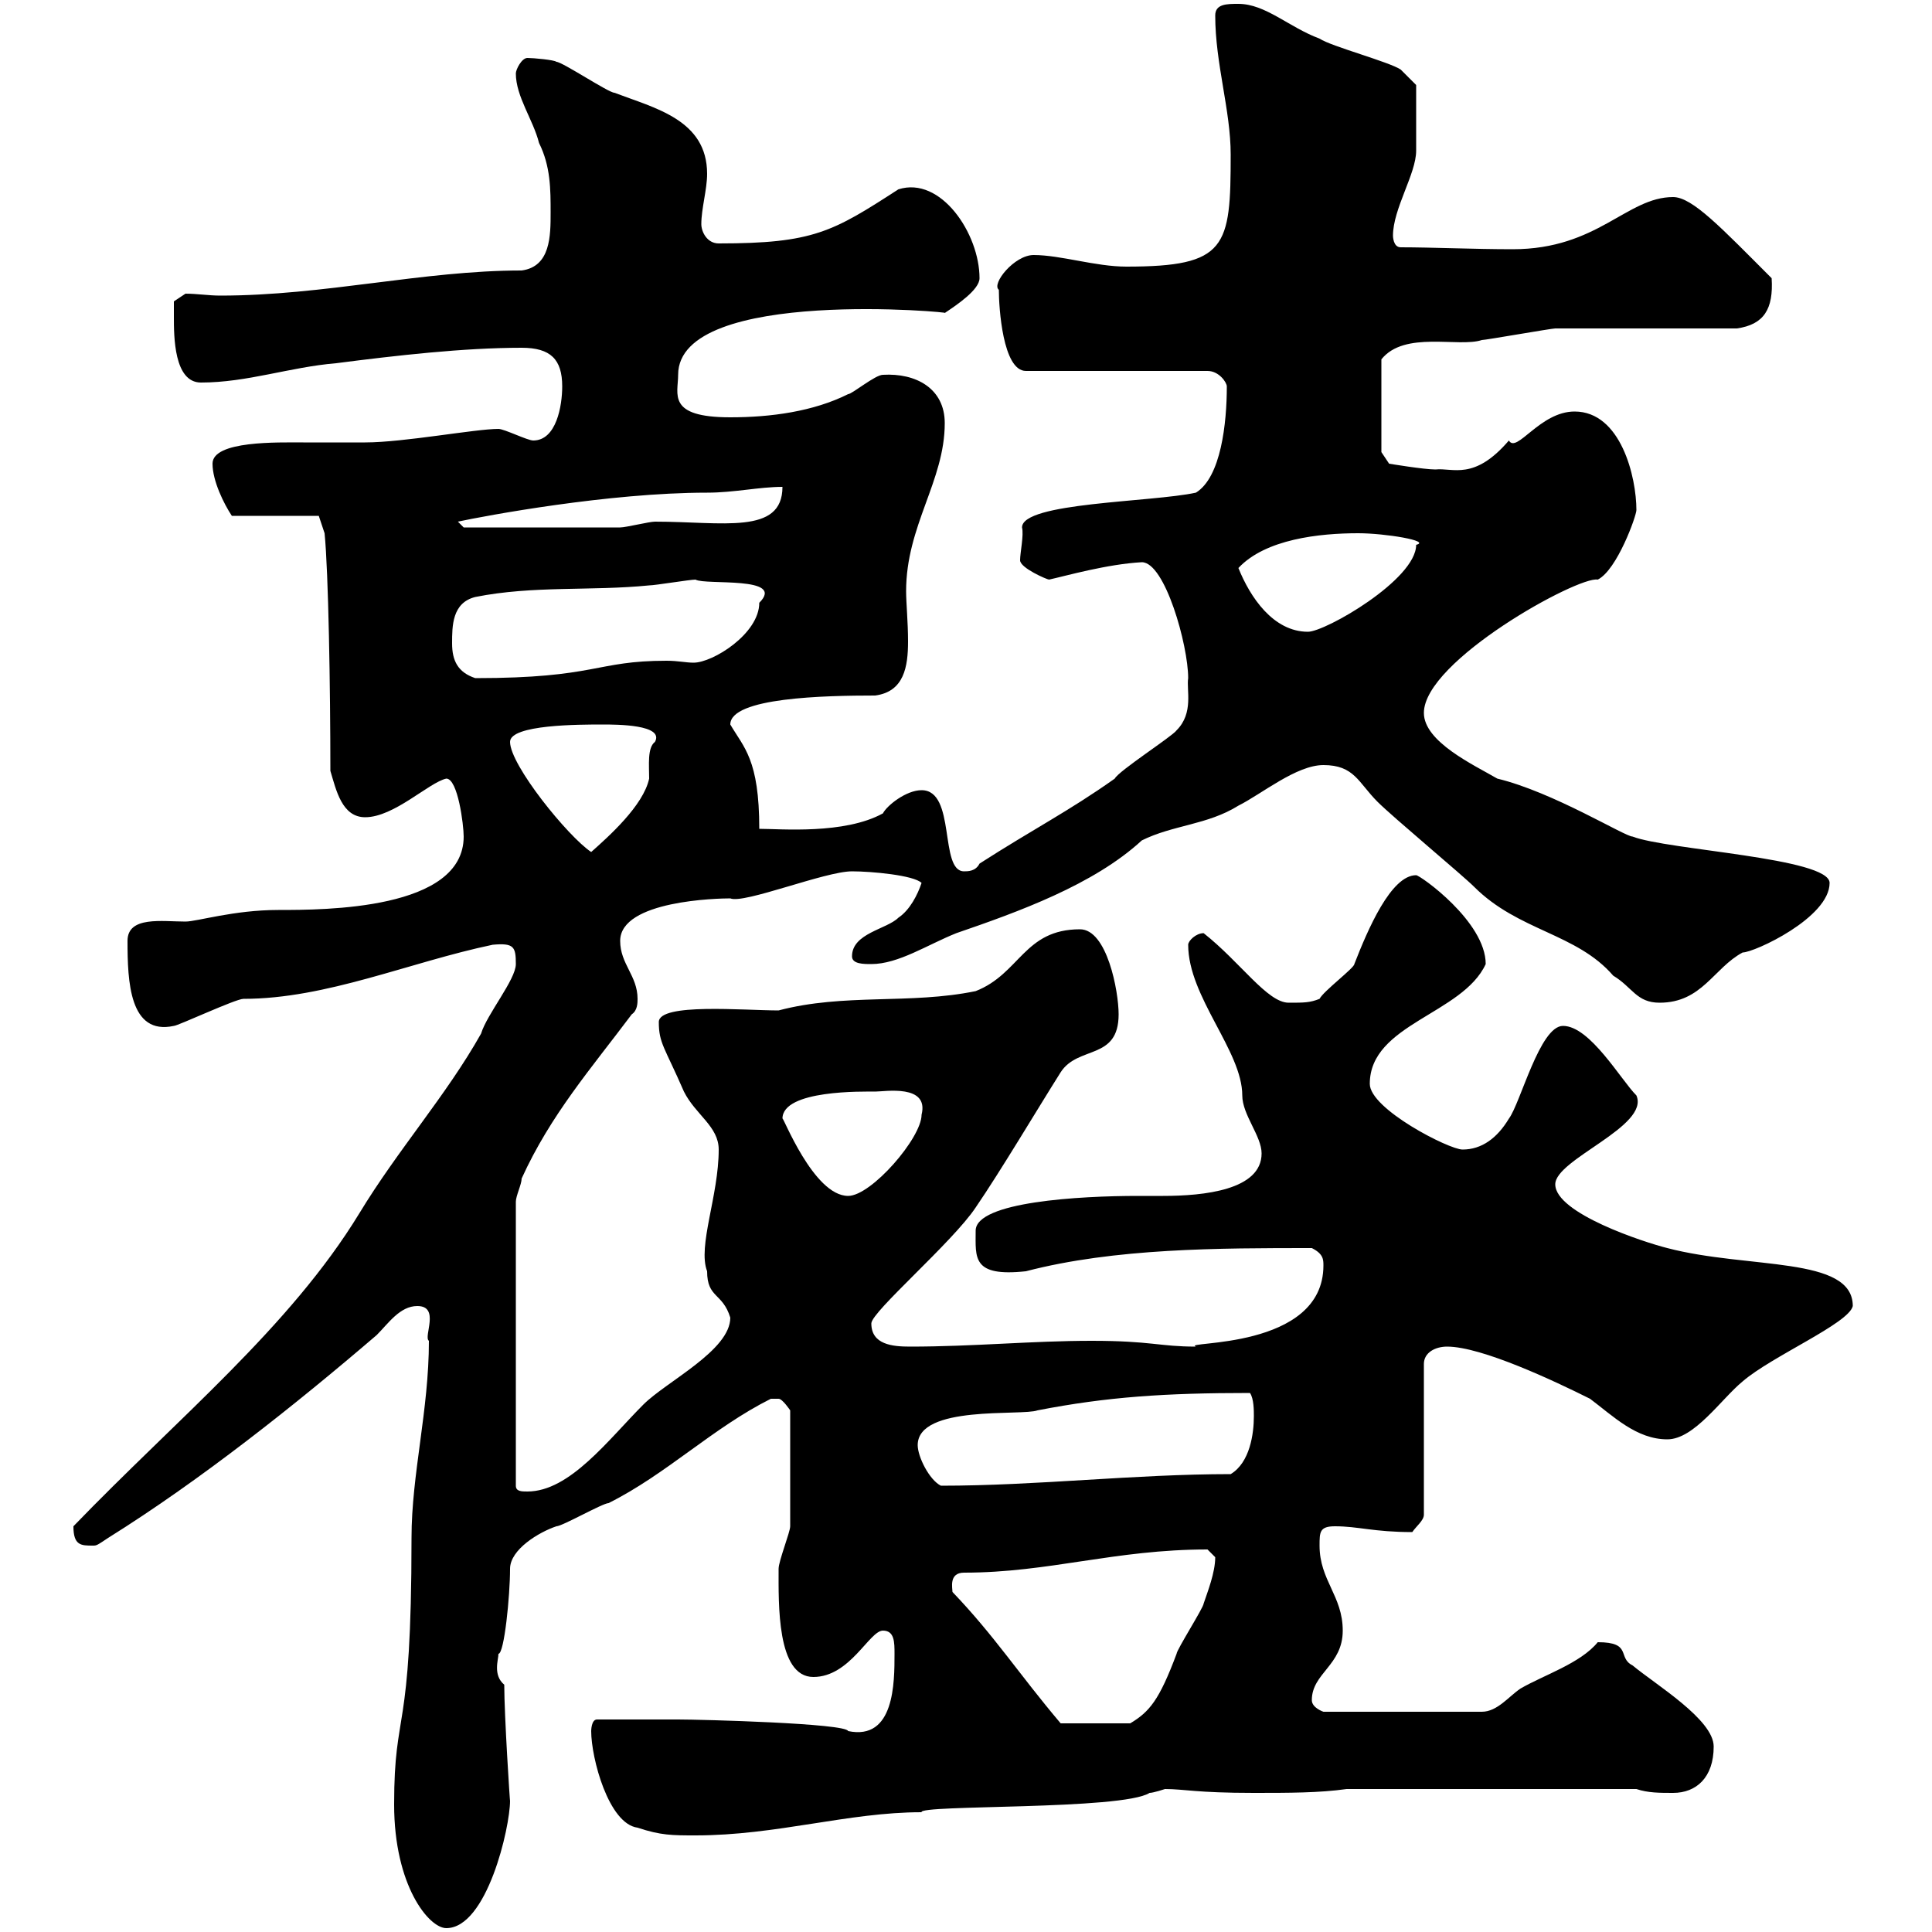 <svg xmlns="http://www.w3.org/2000/svg" xmlns:xlink="http://www.w3.org/1999/xlink" width="300" height="300"><path d="M61.20 280.20C61.20 292.80 66.60 299.40 69.30 299.40C75.60 299.40 79.20 283.80 79.20 279.60C79.20 280.20 78.30 266.40 78.30 261.60C76.50 260.10 77.40 257.70 77.40 256.80C78.30 256.80 79.20 247.80 79.20 243.60C79.20 240.60 83.70 237.90 86.40 237C87.30 237 93.60 233.40 94.50 233.40C103.50 228.90 110.70 221.70 119.70 217.20C119.70 217.20 119.70 217.20 120.90 217.20C121.50 217.20 122.70 219 122.70 219L122.70 237C122.70 237.90 120.90 242.40 120.90 243.60C120.90 249 120.60 260.40 126.30 260.40C132 260.40 135 253.20 137.10 253.20C138.90 253.20 138.90 255 138.90 256.80C138.90 261.30 138.90 270.30 131.70 268.80C131.40 267.60 108.90 267 105.30 267C103.50 267 99.60 267 92.70 267C91.80 267 91.80 268.80 91.80 268.80C91.80 273 94.50 283.20 99 283.80C102.60 285 104.40 285 108 285C120.60 285 131.70 281.40 143.10 281.40C142.50 280.20 174.30 281.10 178.50 278.40C179.10 278.40 180.90 277.80 180.90 277.80C183.90 277.80 185.70 278.40 194.70 278.40C200.10 278.40 204.90 278.40 209.10 277.80L254.10 277.80C255.90 278.40 257.70 278.40 259.80 278.40C263.40 278.40 266.10 276 266.10 271.20C266.10 267 257.10 261.60 253.50 258.60C251.10 257.40 253.50 255 248.10 255C245.40 258.30 239.70 260.10 236.10 262.20C234.30 263.40 232.50 265.80 230.10 265.80L205.50 265.80C205.50 265.80 203.70 265.20 203.70 264C203.70 259.80 208.50 258.60 208.50 253.20C208.50 247.80 204.90 245.40 204.90 240C204.90 237.90 204.90 237 207.30 237C210.90 237 213.30 237.90 219.30 237.90C219.90 237 221.10 236.10 221.10 235.20L221.10 211.80C221.10 210 222.90 209.10 224.70 209.10C230.10 209.10 241.50 214.50 246.90 217.20C250.50 219.90 254.10 223.50 258.90 223.50C263.10 223.50 267.30 217.20 270.60 214.50C275.10 210.60 287.10 205.50 287.70 202.80C287.70 195 271.50 197.10 258.90 193.80C255.30 192.90 241.50 188.40 241.50 183.90C241.50 180 256.20 174.90 254.10 170.10C251.70 167.70 246.90 159.30 242.70 159.30C239.10 159.30 236.10 171.30 234.30 173.70C232.50 176.70 230.10 178.50 227.10 178.50C225 178.50 212.70 172.20 212.70 168.30C212.70 159 227.10 157.50 230.70 149.70C230.70 143.10 220.50 135.90 219.90 135.90C216 135.90 212.40 144.30 210.30 149.70C210.30 150.30 205.50 153.90 204.90 155.10C203.40 155.70 202.50 155.70 200.10 155.70C196.80 155.70 192.60 149.40 186.90 144.90C185.70 144.90 184.50 146.10 184.50 146.70C184.50 154.80 192.90 163.20 192.90 170.10C192.90 173.10 195.90 176.40 195.90 179.10C195.90 184.80 186.90 185.70 180.60 185.70C179.10 185.70 177.90 185.70 176.70 185.70C167.70 185.70 151.50 186.60 151.50 191.10C151.50 195.30 150.90 198.30 159.30 197.40C173.10 193.80 189.30 193.80 203.70 193.80C205.50 194.70 205.50 195.60 205.50 196.50C205.50 209.70 183.30 208.20 185.70 209.10C180 209.10 178.80 208.20 169.50 208.20C160.20 208.20 151.20 209.10 141.30 209.10C138.60 209.10 135.30 208.80 135.30 205.50C135.30 203.70 147.90 192.90 151.50 187.50C155.40 181.80 161.10 172.20 164.70 166.50C167.40 162.30 173.70 164.70 173.70 157.50C173.70 153.90 171.90 144.30 167.70 144.30C159 144.30 158.40 151.20 151.50 153.90C141.30 156 131.10 154.20 120.90 156.90C115.50 156.90 102.30 155.70 102.30 158.70C102.30 162 103.20 162.60 106.20 169.50C108 173.10 111.60 174.90 111.60 178.50C111.60 185.70 108.30 193.50 109.80 197.40C109.80 201.60 112.20 200.70 113.40 204.60C113.40 209.70 103.50 214.50 99.90 218.10C94.50 223.50 88.50 231.60 81.90 231.60C81 231.60 80.10 231.60 80.10 230.70L80.10 186.60C80.10 185.70 81 183.90 81 183C85.50 173.10 91.80 165.90 98.10 157.50C99 156.90 99 155.70 99 155.10C99 151.50 96.30 149.70 96.30 146.10C96.30 139.80 111.60 139.50 113.40 139.50C115.50 140.40 128.10 135.30 132.30 135.30C135.30 135.30 141.90 135.90 143.10 137.10C142.50 138.90 141.30 141.30 139.50 142.50C137.70 144.30 132.30 144.90 132.30 148.50C132.30 149.70 134.10 149.70 135.30 149.70C139.50 149.70 144 146.70 148.50 144.90C158.10 141.60 169.80 137.40 177.30 130.50C182.10 128.10 187.50 128.10 192.30 125.10C195.90 123.30 201.30 118.80 205.50 118.80C210.30 118.80 210.90 121.50 213.90 124.50C216.30 126.90 227.10 135.90 228.90 137.70C235.80 144.60 244.80 144.90 250.50 151.50C253.50 153.30 254.10 155.70 257.70 155.70C264.30 155.70 266.10 150.30 270.60 147.90C272.40 147.90 284.10 142.50 284.10 137.10C284.10 133.20 258.90 132 253.50 129.90C252.30 129.90 241.20 123 232.50 120.90C228.90 118.80 221.10 115.20 221.10 110.70C221.10 102.60 245.10 89.40 248.10 90C251.10 88.50 254.10 80.10 254.10 79.20C254.10 74.10 251.70 63.90 244.50 63.90C239.10 63.90 235.50 70.50 234.30 68.40C228.90 74.70 225.60 72.60 222.90 72.90C221.10 72.90 215.70 72 215.70 72L214.50 70.20L214.50 55.80C218.10 51.30 226.50 54 230.10 52.80C230.70 52.80 240.90 51 241.50 51C246.30 51 265.20 51 269.70 51C273.90 50.40 275.40 48 275.10 43.20C267.30 35.40 262.80 30.60 259.80 30.60C252.60 30.60 248.10 38.70 234.90 38.70C228.90 38.70 222.30 38.40 217.50 38.40C216.30 38.40 216.30 36.60 216.30 36.60C216.30 32.40 219.90 27 219.90 23.40C219.90 21.90 219.90 15 219.90 13.20L217.50 10.80C215.70 9.60 206.70 7.20 204.90 6C200.10 4.20 196.50 0.60 192.30 0.60C190.50 0.60 188.70 0.60 188.70 2.40C188.70 9.90 191.10 17.10 191.10 24C191.10 38.40 190.50 41.40 174.90 41.40C170.10 41.40 164.70 39.60 160.50 39.60C157.50 39.60 153.90 44.10 155.10 45C155.10 47.70 155.70 57.60 159.30 57.60L187.50 57.60C189.30 57.60 190.50 59.40 190.50 60C190.50 65.70 189.60 74.10 185.70 76.50C178.80 78 158.70 78 158.70 81.90C159 83.10 158.40 85.80 158.40 87C158.40 88.20 162.60 90 162.90 90C165.60 89.40 171.90 87.60 177.30 87.30C180.90 87.30 184.50 100.20 184.50 105.30C184.20 107.10 185.40 110.70 182.70 113.40C182.10 114.30 173.70 119.70 173.10 120.90C165.90 126 160.50 128.70 152.10 134.10C151.50 135.30 150.30 135.30 149.70 135.30C145.80 135.30 148.50 122.70 143.10 122.70C140.70 122.70 137.70 125.10 137.10 126.30C131.10 129.60 121.20 128.70 117.90 128.70C117.90 117.90 115.50 116.10 113.40 112.50C113.40 108.30 128.10 108 135.90 108C140.40 107.40 141 103.50 141 99.60C141 96.60 140.70 93.60 140.70 91.80C140.70 81.60 146.70 74.70 146.70 65.70C146.70 60.30 142.20 57.90 137.10 58.20C135.90 58.20 132.30 61.20 131.70 61.20C126.30 63.90 119.70 64.80 113.40 64.80C103.50 64.80 105.30 61.20 105.30 58.20C105.30 44.40 149.10 48.60 146.70 48.60C148.50 47.40 152.10 45 152.10 43.20C152.10 36.30 146.10 27.30 139.50 29.40C129.30 36 126.30 37.80 111.60 37.80C109.80 37.80 108.90 36 108.90 34.80C108.90 32.40 109.80 29.40 109.80 27C109.80 18.60 101.70 16.80 95.40 14.40C94.50 14.40 87.30 9.60 86.40 9.60C86.10 9.30 82.80 9 81.90 9C81 9 80.10 10.80 80.10 11.40C80.10 15 82.80 18.60 83.70 22.20C85.50 25.80 85.50 29.40 85.50 33C85.50 36.60 85.50 41.40 81 42C65.70 42 50.40 45.90 34.20 45.90C32.40 45.90 30.60 45.60 28.80 45.60L27 46.80C27 46.80 27 48.60 27 49.20C27 52.20 27 59.40 31.20 59.40C38.40 59.40 45 57 52.20 56.40C61.50 55.20 72 54 81 54C85.50 54 87.30 55.80 87.30 60C87.30 63 86.40 68.40 82.80 68.40C81.90 68.40 78.30 66.60 77.40 66.60C73.80 66.60 62.70 68.70 56.70 68.70C53.70 68.70 50.40 68.70 47.10 68.70C43.20 68.70 33 68.40 33 72C33 74.70 34.80 78.30 36 80.10L49.50 80.10L50.40 82.80C51 88.80 51.30 106.80 51.30 119.70C52.20 122.70 53.10 126.90 56.70 126.90C61.20 126.90 66.60 121.50 69.30 120.90C71.10 120.90 72 128.10 72 129.90C72 141.30 50.40 141.30 43.20 141.30C36.30 141.30 30.60 143.10 28.80 143.10C25.20 143.10 19.80 142.20 19.80 146.10C19.80 152.40 20.10 160.80 27 159.30C27.60 159.30 36.60 155.10 37.80 155.10C50.70 155.10 63.60 149.40 76.50 146.70C79.80 146.40 80.10 147 80.10 149.70C80.10 152.10 75.60 157.50 74.70 160.50C69.30 170.10 61.80 178.50 55.80 188.40C45 206.10 27.60 220.20 11.40 237C11.40 240 12.60 240 14.40 240C15 240 15 240 16.80 238.80C31.20 229.80 45.90 218.10 58.50 207.30C60.30 205.50 62.10 202.80 64.80 202.80C68.40 202.80 65.70 207.60 66.60 208.20C66.60 219 63.90 228.90 63.90 238.80C63.90 270.30 61.20 264.90 61.20 280.20ZM147.90 247.20C147.90 246.60 147.30 244.20 149.70 244.20C162.90 244.20 173.10 240.60 187.50 240.60C187.50 240.60 188.70 241.80 188.70 241.80C188.70 244.20 187.50 247.20 186.90 249C186.90 249.60 182.70 256.20 182.70 256.80C180 264 178.50 265.80 175.50 267.60L164.70 267.60C158.10 259.80 154.50 254.10 147.90 247.20ZM142.50 224.40C142.50 218.10 158.70 219.90 161.10 219C171.90 216.90 180.90 216.30 194.10 216.30C194.70 217.20 194.70 219 194.70 219.90C194.70 222.60 194.10 227.10 191.10 228.90C176.10 228.90 161.10 230.70 146.10 230.70C144.30 229.80 142.50 226.20 142.50 224.40ZM121.50 173.70C121.50 169.20 134.10 169.50 135.90 169.50C137.40 169.50 144.30 168.30 143.10 173.10C143.10 176.70 135.30 185.70 131.70 185.70C126.30 185.70 121.50 173.10 121.50 173.70ZM79.20 115.20C79.20 112.50 90 112.50 93.60 112.50C95.70 112.50 103.20 112.50 101.70 115.20C100.50 116.10 100.80 118.80 100.80 120.90C99.90 125.10 94.50 129.90 91.80 132.30C88.20 129.90 79.20 118.80 79.20 115.20ZM70.20 99.90C70.20 97.20 70.20 93.60 73.80 92.70C82.80 90.90 91.80 91.80 100.80 90.90C101.70 90.90 107.10 90 108 90C109.50 90.90 122.10 89.40 117.90 93.60C117.90 98.40 110.70 102.90 107.70 102.90C106.50 102.90 105.30 102.60 103.50 102.60C92.40 102.60 92.70 105.30 73.80 105.30C71.10 104.40 70.20 102.60 70.20 99.90ZM192.30 88.20C196.50 83.70 204.90 82.80 210.90 82.80C215.10 82.80 222.30 84 219.90 84.60C219.90 90 205.80 98.10 203.10 98.10C197.70 98.10 194.10 92.70 192.30 88.20ZM71.10 81C75.30 80.10 94.50 76.50 109.80 76.50C114 76.50 117.90 75.60 121.50 75.60C121.50 83.10 112.20 81 101.70 81C100.80 81 97.20 81.90 96.30 81.90C90.60 81.90 76.50 81.90 72 81.90Z"/></svg>